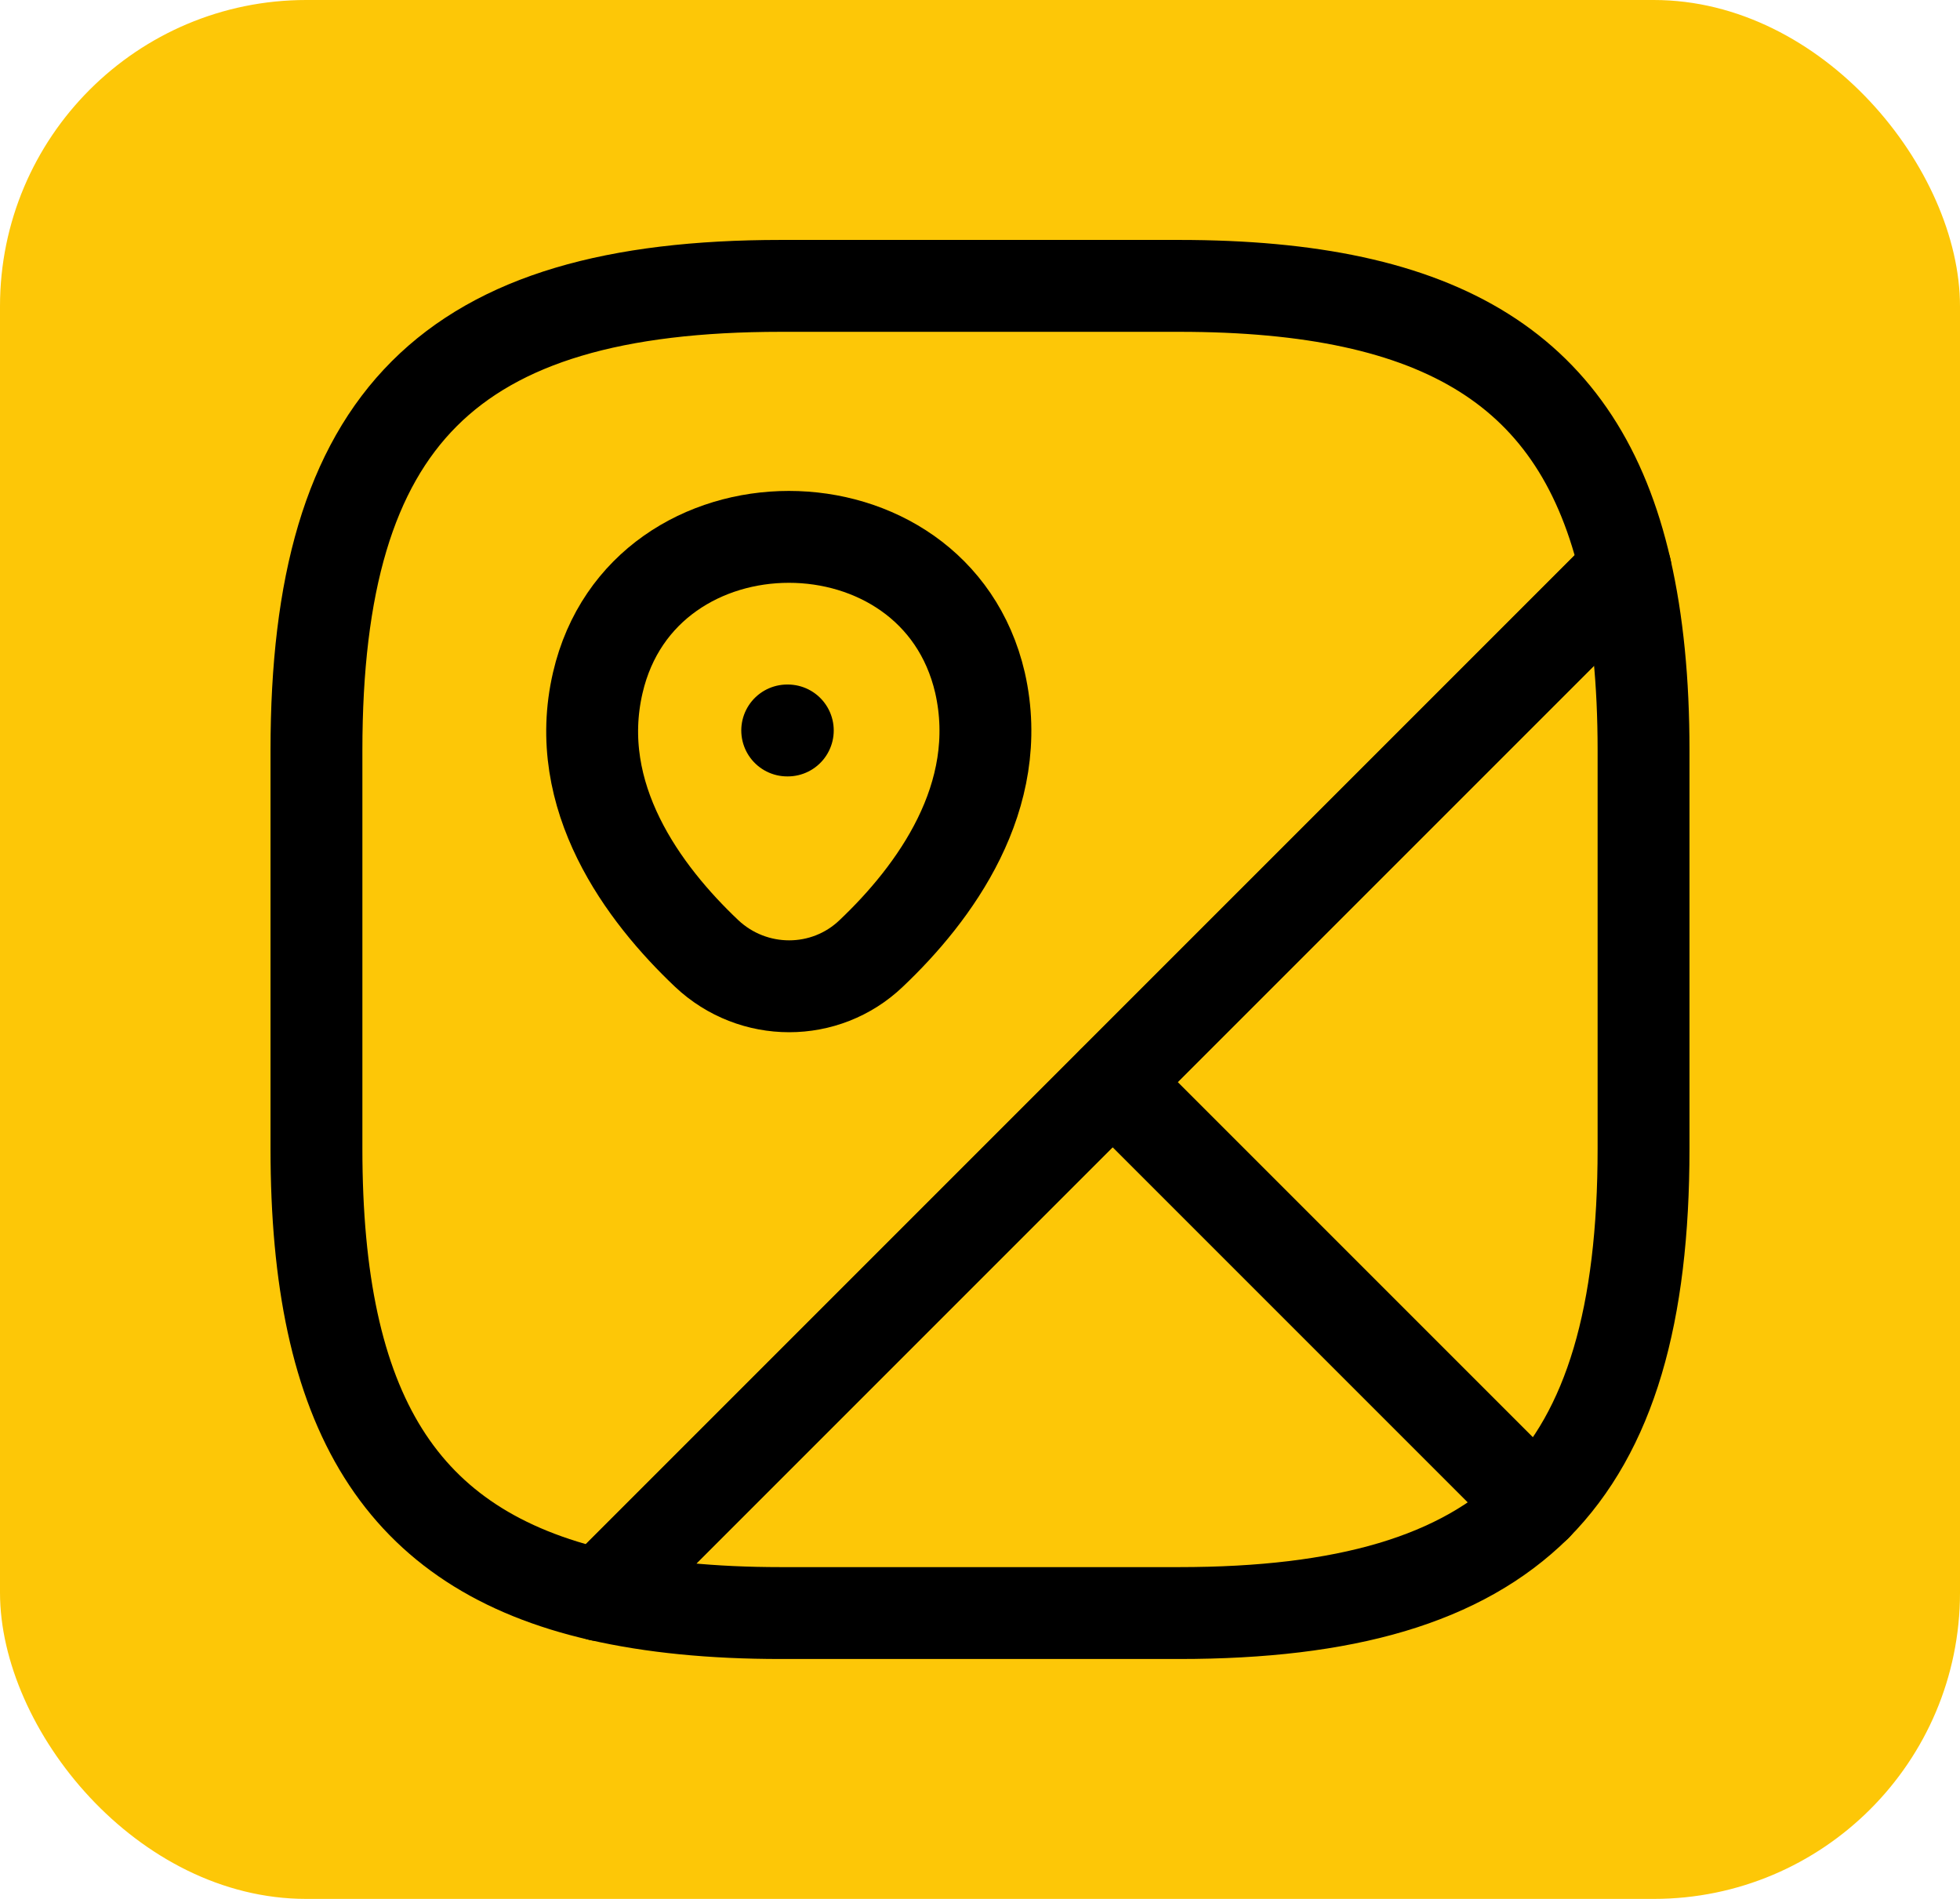 <?xml version="1.0" encoding="UTF-8"?> <svg xmlns="http://www.w3.org/2000/svg" width="64" height="62" viewBox="0 0 64 62" fill="none"> <rect width="64" height="62" rx="10" fill="#FDC707"></rect> <path d="M53.667 24.5V37.5C53.667 42.917 52.583 46.708 50.157 49.157L36.333 35.333L53.082 18.585C53.472 20.297 53.667 22.247 53.667 24.5Z" stroke="black" stroke-width="3" stroke-linecap="round" stroke-linejoin="round"></path> <path d="M53.082 18.585L19.585 52.082C13.063 50.587 10.333 46.08 10.333 37.5V24.5C10.333 13.667 14.667 9.334 25.5 9.334H38.5C47.08 9.334 51.587 12.063 53.082 18.585Z" stroke="black" stroke-width="3" stroke-linecap="round" stroke-linejoin="round"></path> <path d="M50.157 49.157C47.708 51.584 43.917 52.667 38.5 52.667H25.5C23.247 52.667 21.297 52.472 19.585 52.082L36.333 35.334L50.157 49.157Z" stroke="black" stroke-width="3" stroke-linecap="round" stroke-linejoin="round"></path> <path d="M19.52 22.29C20.993 15.942 30.527 15.942 32 22.29C32.845 26.017 30.505 29.18 28.447 31.13C26.952 32.56 24.59 32.56 23.073 31.13C21.015 29.18 18.653 26.017 19.52 22.29Z" stroke="black" stroke-width="3"></path> <path d="M25.705 23.85H25.724" stroke="black" stroke-width="3" stroke-linecap="round" stroke-linejoin="round"></path> </svg> 